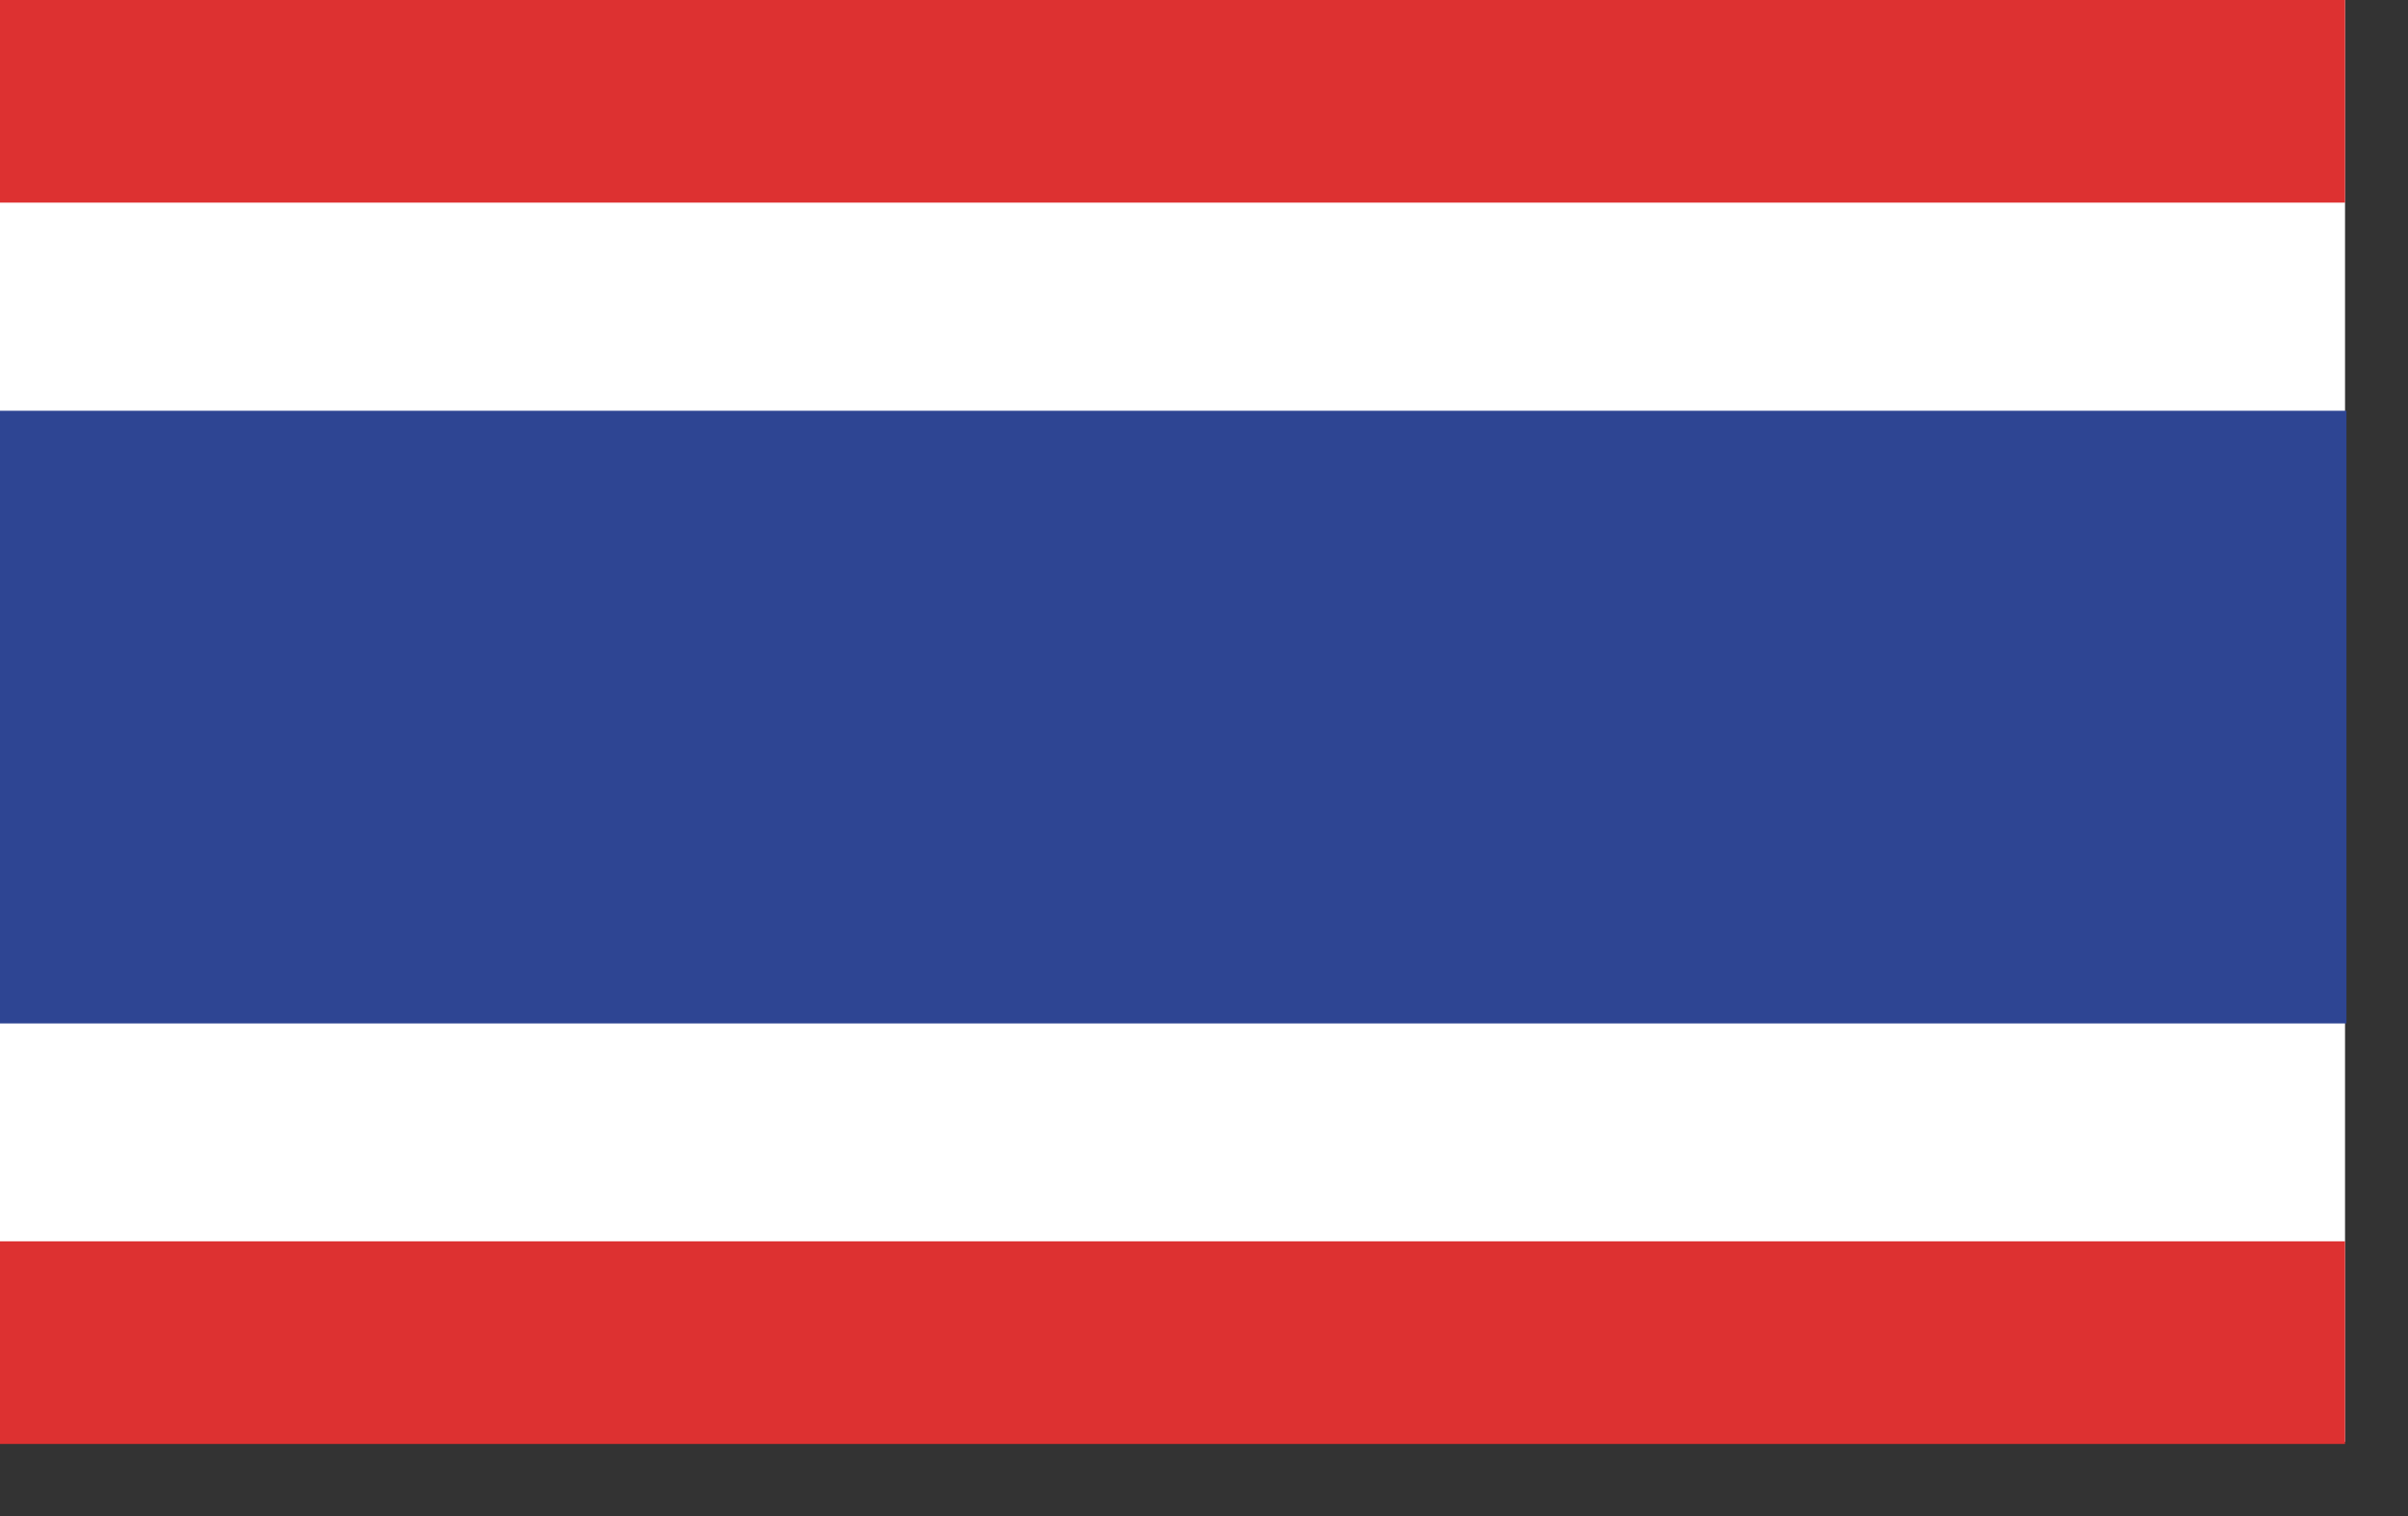 <svg width="27" height="17" viewBox="0 0 27 17" fill="none" xmlns="http://www.w3.org/2000/svg">
<rect x="0" y="0" width="27" height="17" fill="#333333" stroke="none"/>
<g clip-path="url(#clip0_778_3287)">
<path d="M26.294 7.816H0V16.167H26.294V7.816Z" fill="white"/>
<path d="M26.294 0H0V9.662H26.294V0Z" fill="white"/>
<path d="M26.294 0H0V2.272H26.294V0Z" fill="#DD3131"/>
<path d="M26.294 13.919H0V16.191H26.294V13.919Z" fill="#DD3131"/>
<path d="M26.31 4.606H0V11.476H26.31V4.606Z" fill="#2E4593"/>
</g>
<defs>
<clipPath id="clip0_778_3287">
<rect width="26.31" height="16.191" fill="white"/>
</clipPath>
</defs>
</svg>
